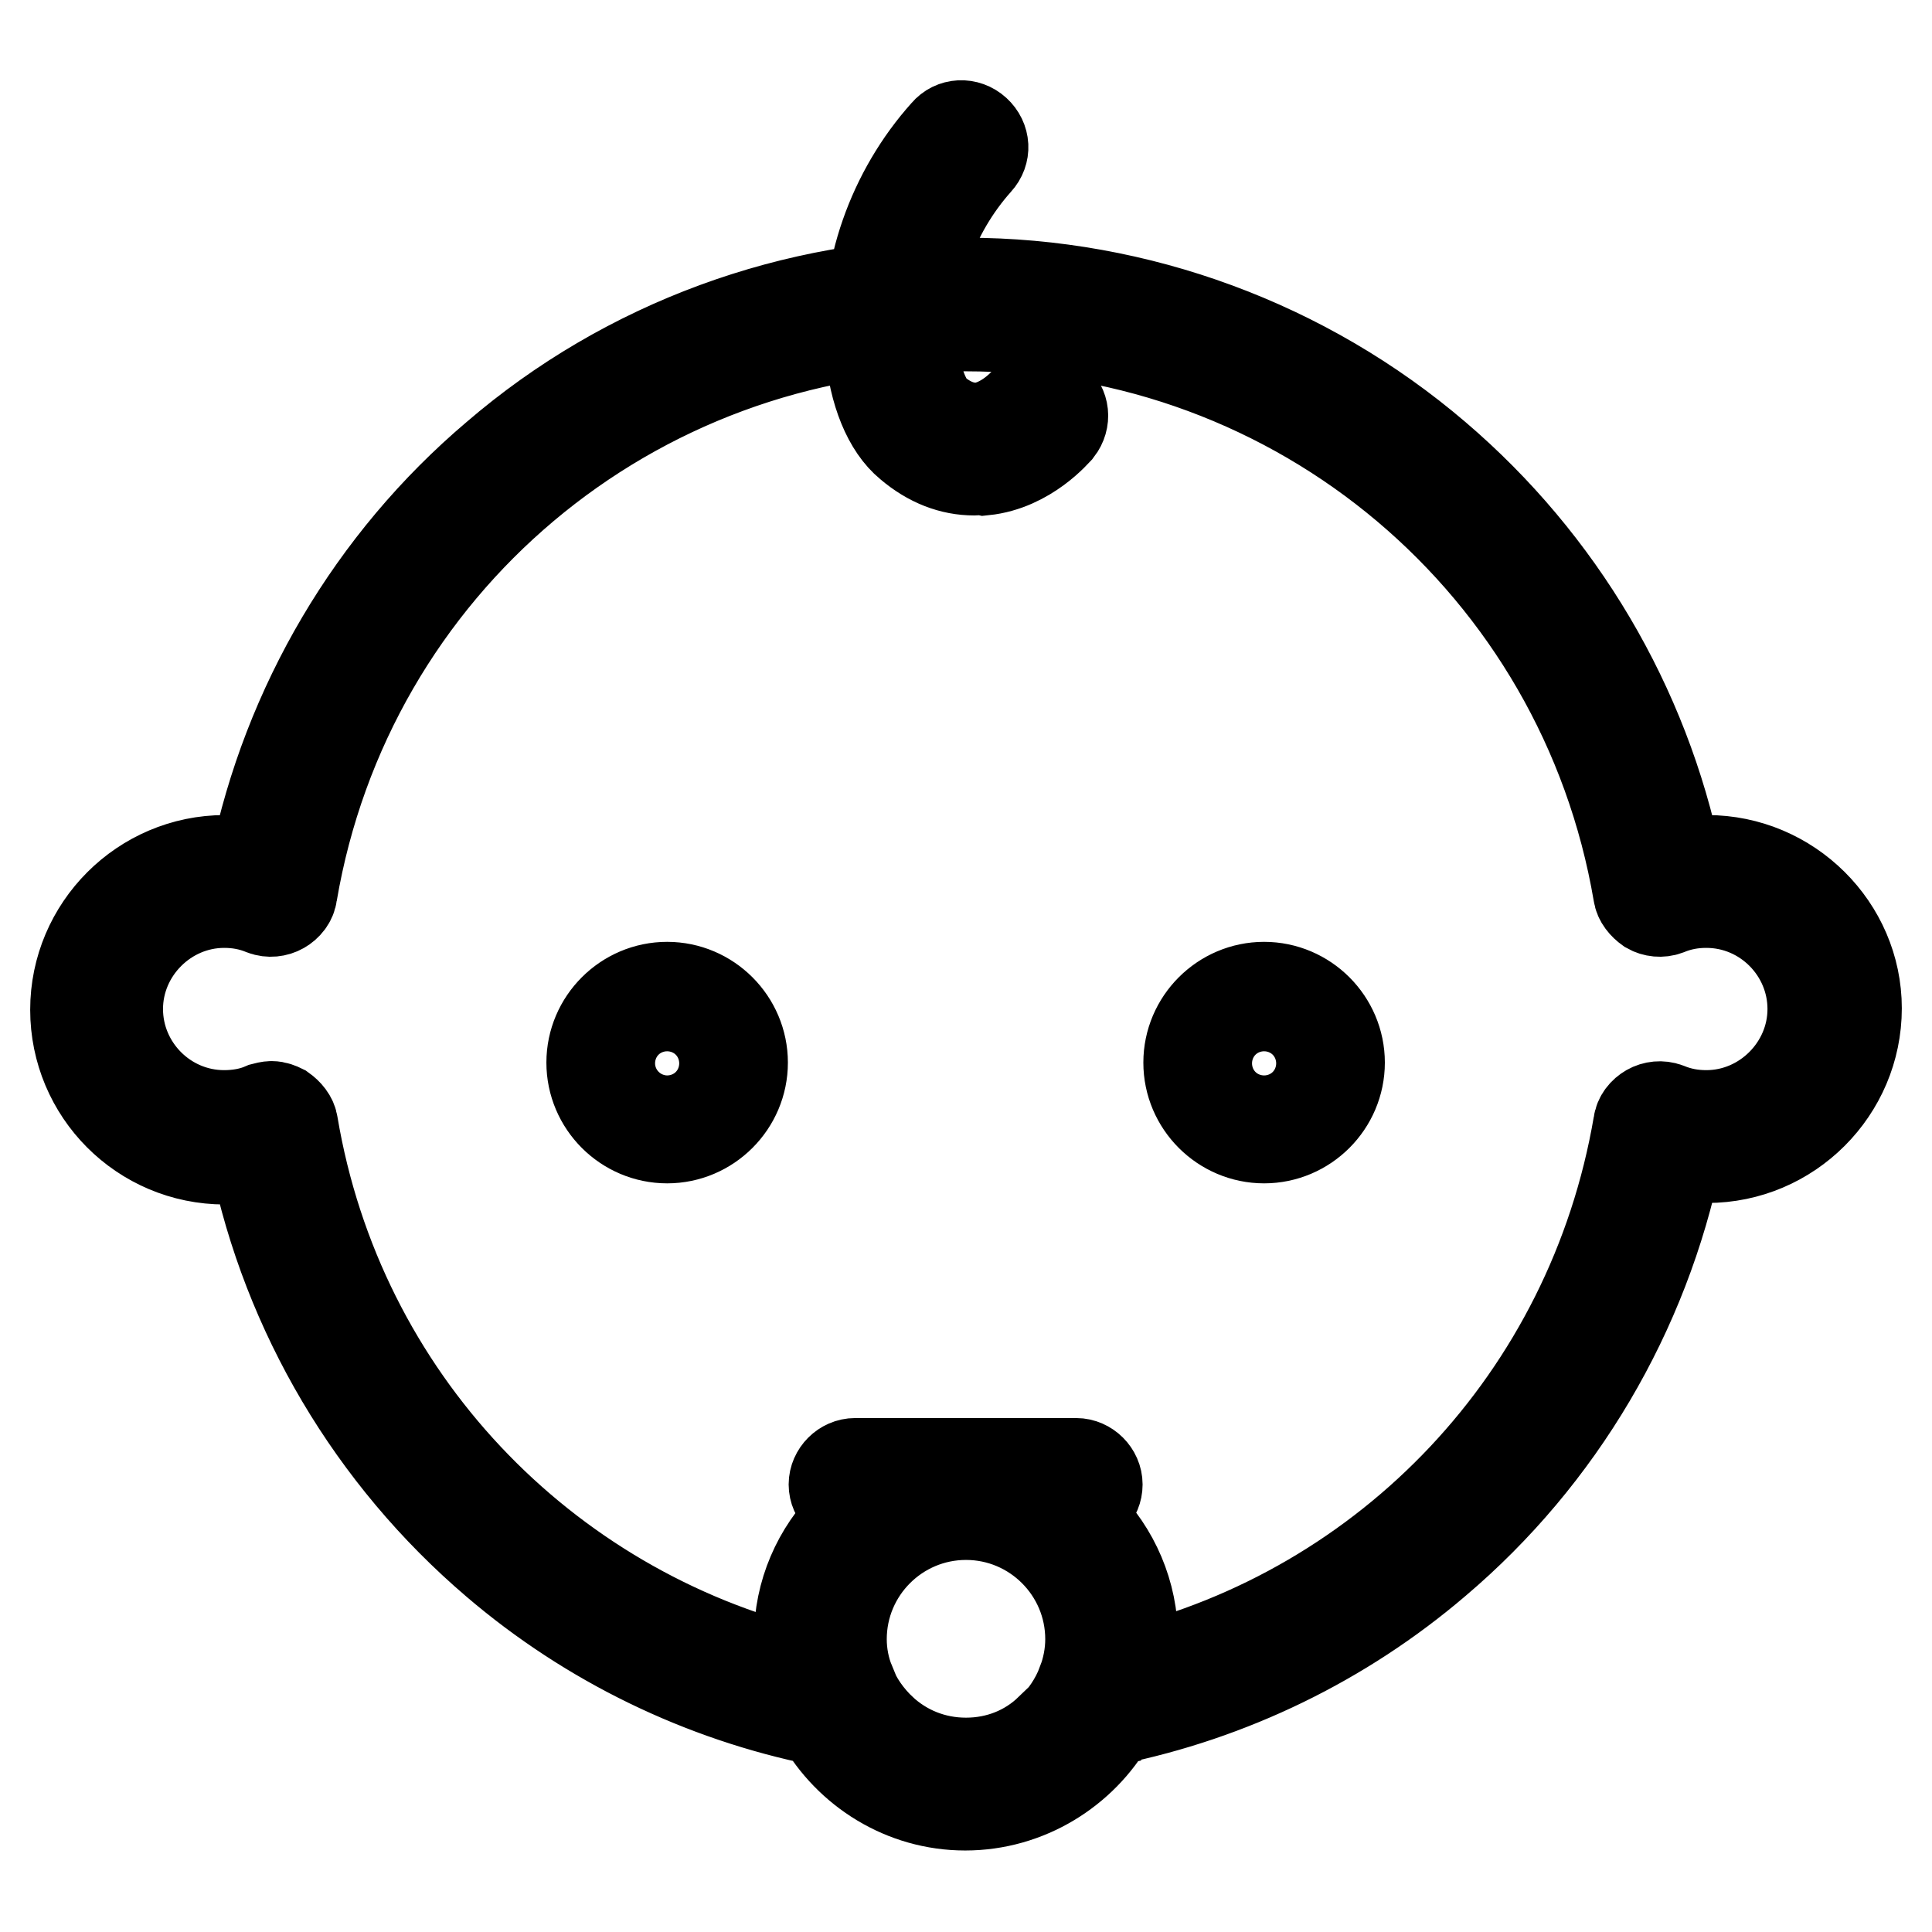 <?xml version="1.0" encoding="utf-8"?>
<!-- Svg Vector Icons : http://www.onlinewebfonts.com/icon -->
<!DOCTYPE svg PUBLIC "-//W3C//DTD SVG 1.1//EN" "http://www.w3.org/Graphics/SVG/1.1/DTD/svg11.dtd">
<svg version="1.1" xmlns="http://www.w3.org/2000/svg" xmlns:xlink="http://www.w3.org/1999/xlink" x="0px" y="0px" viewBox="0 0 256 256" enable-background="new 0 0 256 256" xml:space="preserve">
<g> <path stroke-width="12" fill-opacity="0" stroke="#000000"  d="M88.4,150.8c-5.5,0-10-4.5-10-10s4.5-10,10-10c5.5,0,10,4.5,10,10S93.9,150.8,88.4,150.8z M88.4,136.5 c-2.4,0-4.4,2-4.4,4.4s2,4.4,4.4,4.4c2.4,0,4.4-2,4.4-4.4S90.9,136.5,88.4,136.5z M167.5,150.8c-5.5,0-10-4.5-10-10s4.5-10,10-10 c5.5,0,10,4.5,10,10S173,150.8,167.5,150.8z M167.5,136.5c-2.4,0-4.4,2-4.4,4.4s2,4.4,4.4,4.4c2.4,0,4.4-2,4.4-4.4 S169.9,136.5,167.5,136.5z M129.1,62.3c-3,0-5.9-1.1-8.6-3.4c-2.8-2.3-4.7-6.9-5.2-12.7c-0.8-10,2.9-20.7,10-28.6 c1-1.2,2.8-1.3,4-0.2s1.3,2.8,0.2,4c-6,6.7-9.2,15.8-8.6,24.4c0.4,4.6,1.8,7.7,3.1,8.8c2,1.6,3.8,2.2,5.8,2.1c3.4-0.4,6-3.4,6-3.4 c1-1.2,2.7-1.4,4-0.4c1.2,1,1.4,2.7,0.4,4c-0.2,0.2-4,4.8-9.8,5.4C129.9,62.2,129.5,62.3,129.1,62.3L129.1,62.3z M226.2,114 c-1.4,0-2.7,0.1-4,0.4c-4.3-20.9-15.5-39.9-31.9-53.9c-17.3-14.8-39.5-23-62.3-23c-22.8,0-45,8.1-62.3,23 c-16.4,13.9-27.6,33-31.9,53.9c-1.3-0.3-2.7-0.4-4-0.4c-10.9,0-19.8,8.9-19.8,19.8c0,10.9,8.8,19.8,19.8,19.8c1.4,0,2.7-0.1,4-0.4 C38.1,174,49.3,193,65.7,207c12.4,10.6,27.3,17.8,43.1,21c-1.1-1.9-1.9-4-2.4-6.3C72,213.3,44.9,185.3,38.8,149 c-0.1-0.8-0.7-1.5-1.4-2c-0.4-0.2-0.9-0.4-1.4-0.4c-0.4,0-0.7,0.1-1.1,0.2c-1.6,0.7-3.4,1-5.2,1c-7.8,0-14.1-6.4-14.1-14.1 s6.4-14.1,14.1-14.1c1.8,0,3.5,0.3,5.2,1c0.8,0.3,1.7,0.2,2.4-0.2c0.7-0.4,1.3-1.1,1.4-2c7.4-43.6,45-75.2,89.2-75.2 c44.3,0,81.8,31.7,89.2,75.2c0.1,0.8,0.7,1.5,1.4,2c0.7,0.4,1.6,0.5,2.4,0.2c1.7-0.7,3.4-1,5.2-1c7.8,0,14.1,6.4,14.1,14.1 s-6.4,14.1-14.1,14.1c-1.8,0-3.5-0.3-5.2-1c-0.8-0.3-1.7-0.2-2.4,0.2s-1.3,1.1-1.4,2c-6.2,36.3-33.2,64.3-67.6,72.6 c-0.5,2.2-1.3,4.4-2.3,6.3c15.8-3.2,30.7-10.4,43.1-21c16.4-13.9,27.6-33,31.9-53.9c1.3,0.3,2.7,0.4,4,0.4 c10.9,0,19.8-8.9,19.8-19.8C246,122.9,237.1,114,226.2,114z M128,233.6c-4.3,0-8.2-1.6-11.2-4.4c-2.7-0.3-5.4-0.7-8.1-1.3 c3.8,6.7,11,11.3,19.2,11.3c8.2,0,15.5-4.6,19.3-11.3c-2.7,0.6-5.4,1-8.1,1.3C136.2,232,132.3,233.6,128,233.6z M111.5,217.2 c0-9.1,7.4-16.5,16.5-16.5s16.5,7.4,16.5,16.5c0,2-0.4,4-1.1,5.8c2.1-0.4,4.2-0.8,6.2-1.3c0.3-1.4,0.5-2.9,0.5-4.5 c0-12.2-9.9-22.1-22.1-22.1c-12.2,0-22.1,9.9-22.1,22c0,1.5,0.2,3.1,0.5,4.5c2,0.5,4.1,0.9,6.2,1.3 C111.9,221.2,111.5,219.2,111.5,217.2z M112.6,223c-2.1-0.4-4.2-0.8-6.2-1.3c0.5,2.2,1.3,4.4,2.4,6.3c2.7,0.6,5.4,1,8.1,1.3 C115,227.5,113.5,225.4,112.6,223z M143.4,223c-0.9,2.4-2.4,4.6-4.2,6.3c2.7-0.3,5.4-0.7,8.1-1.3c1.1-1.9,1.9-4,2.4-6.3 C147.6,222.2,145.5,222.6,143.4,223L143.4,223z M142.6,199.5h-29.3c-1.5,0-2.8-1.3-2.8-2.8c0-1.5,1.3-2.8,2.8-2.8h29.3 c1.5,0,2.8,1.3,2.8,2.8C145.4,198.2,144.2,199.5,142.6,199.5z"/></g>
</svg>